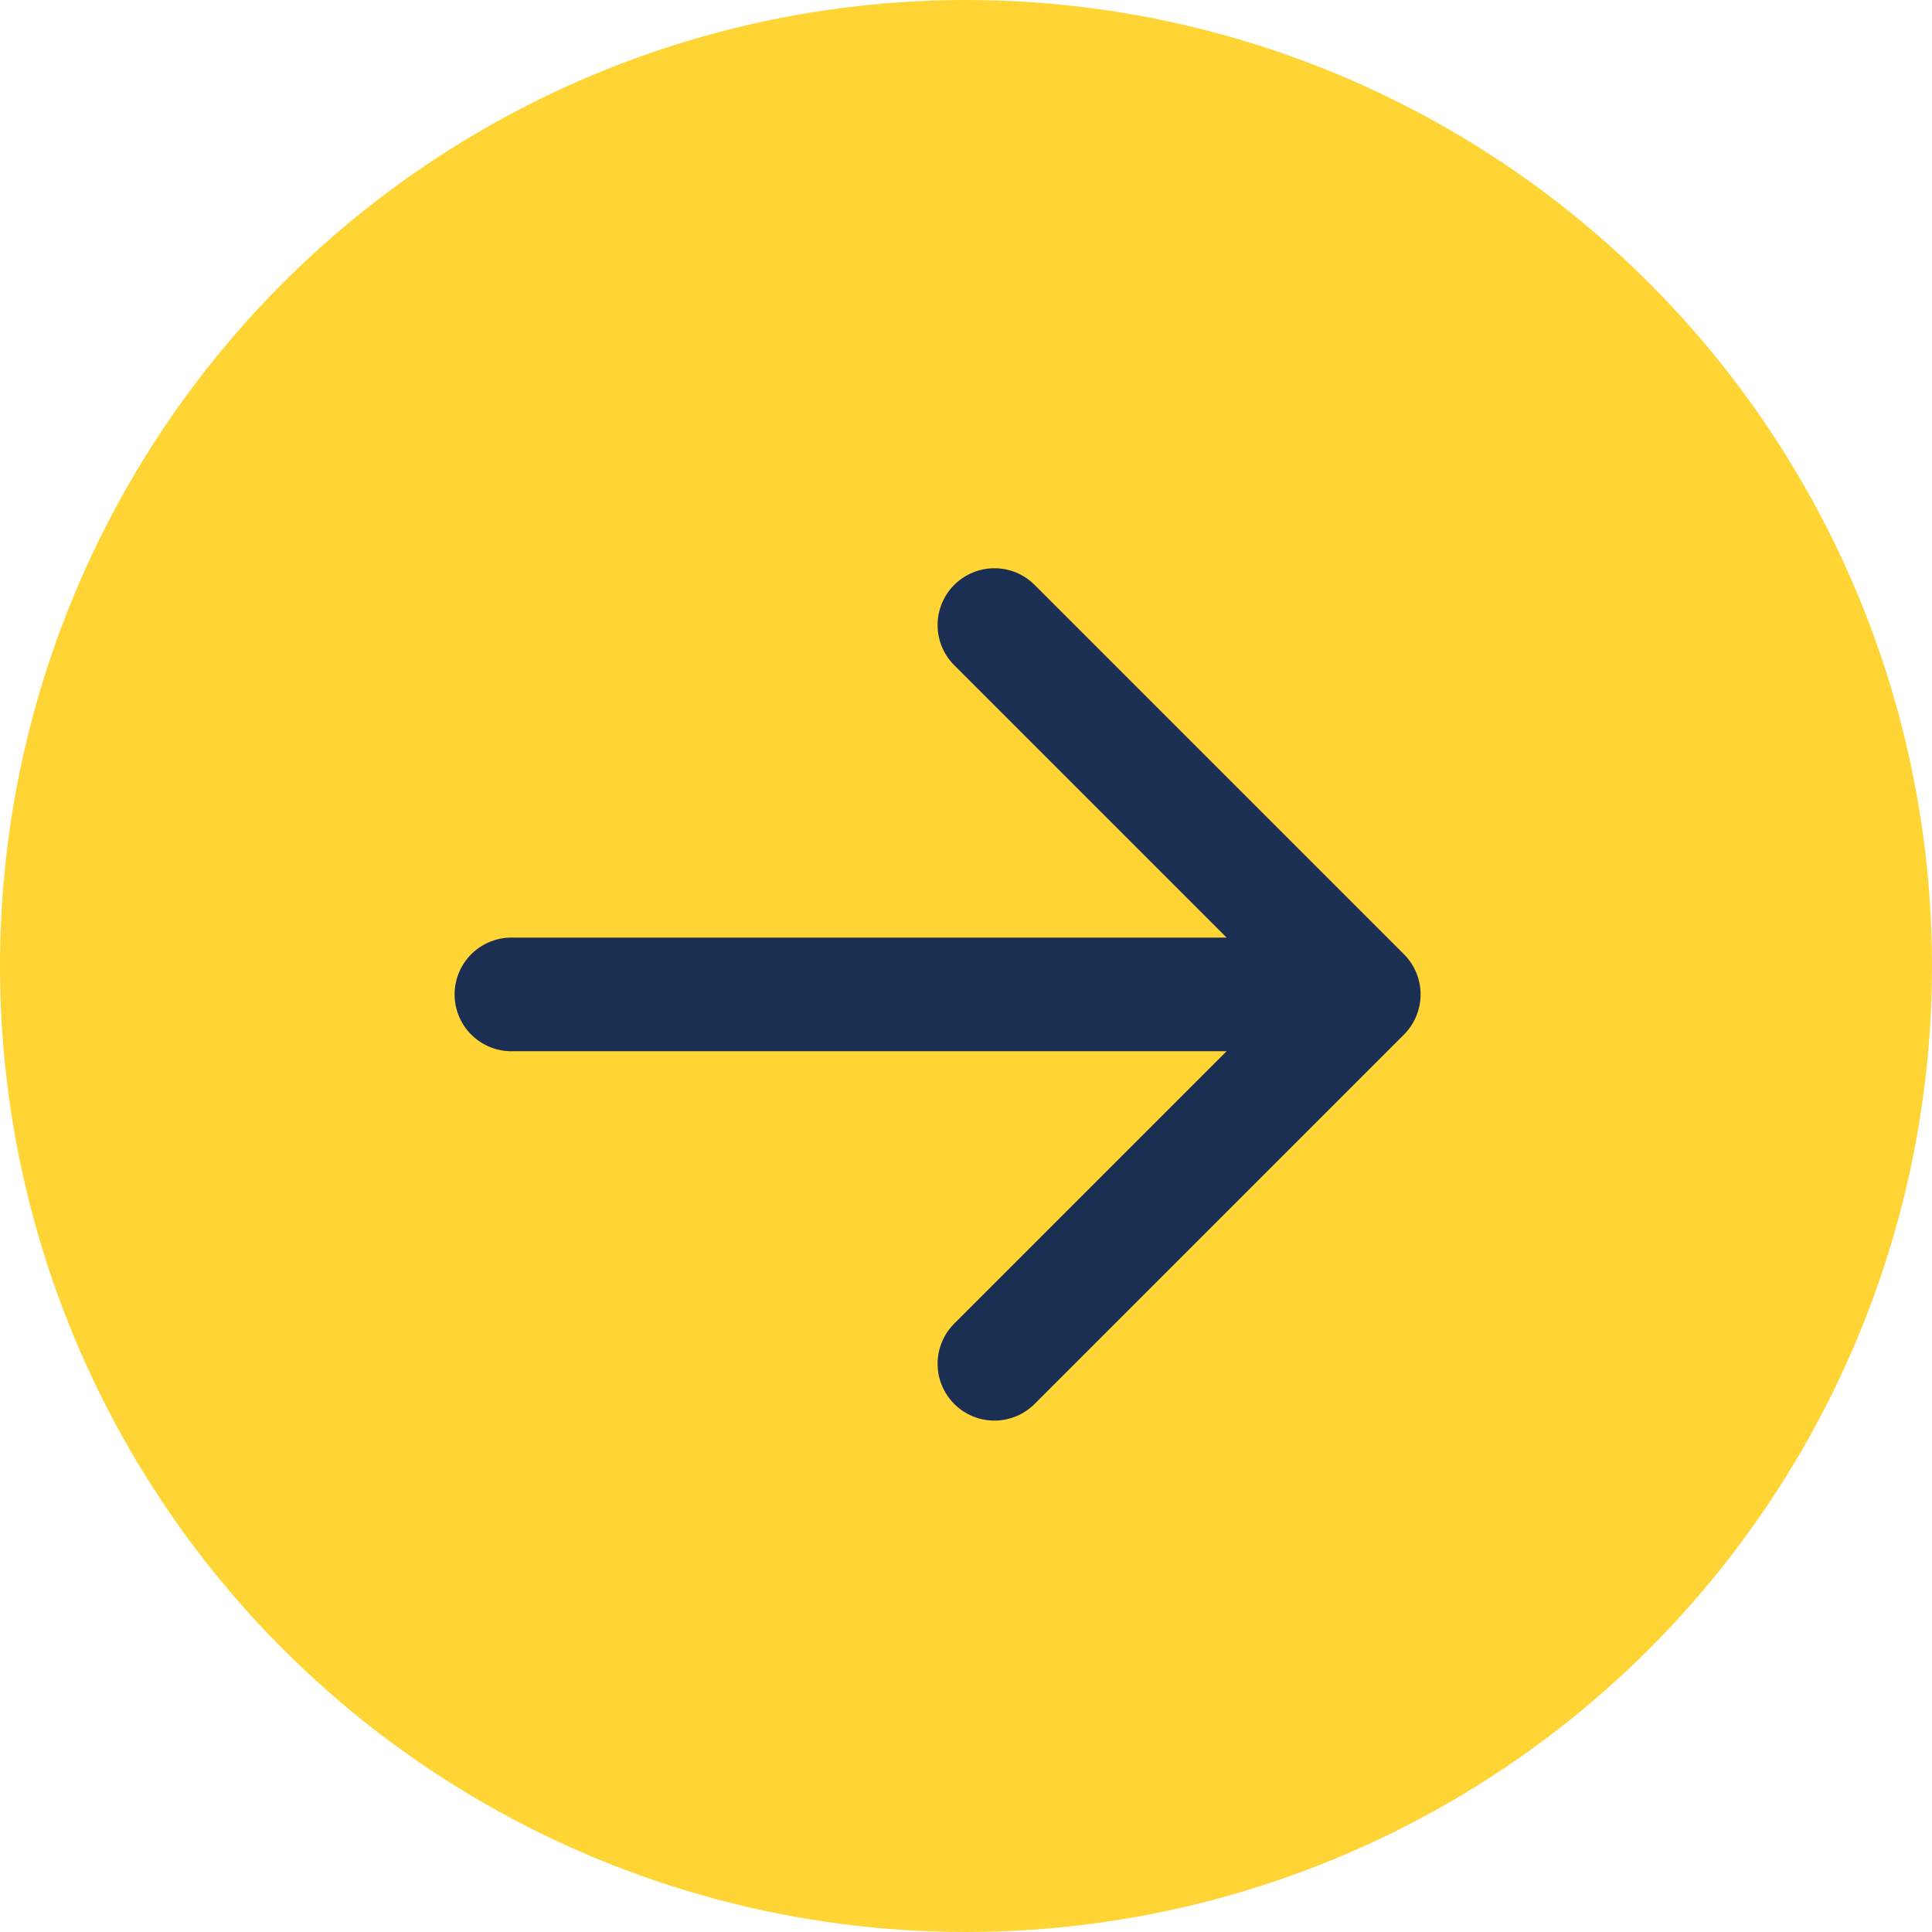 <svg width="34" height="34" viewBox="0 0 34 34" fill="none" xmlns="http://www.w3.org/2000/svg">
<circle cx="17" cy="17" r="17" fill="#FFD536"/>
<path d="M9 17.5H24M24 17.5L17.5 11M24 17.5L17.5 24" stroke="#1B2F52" stroke-width="2" stroke-linecap="round" stroke-linejoin="round"/>
</svg>
